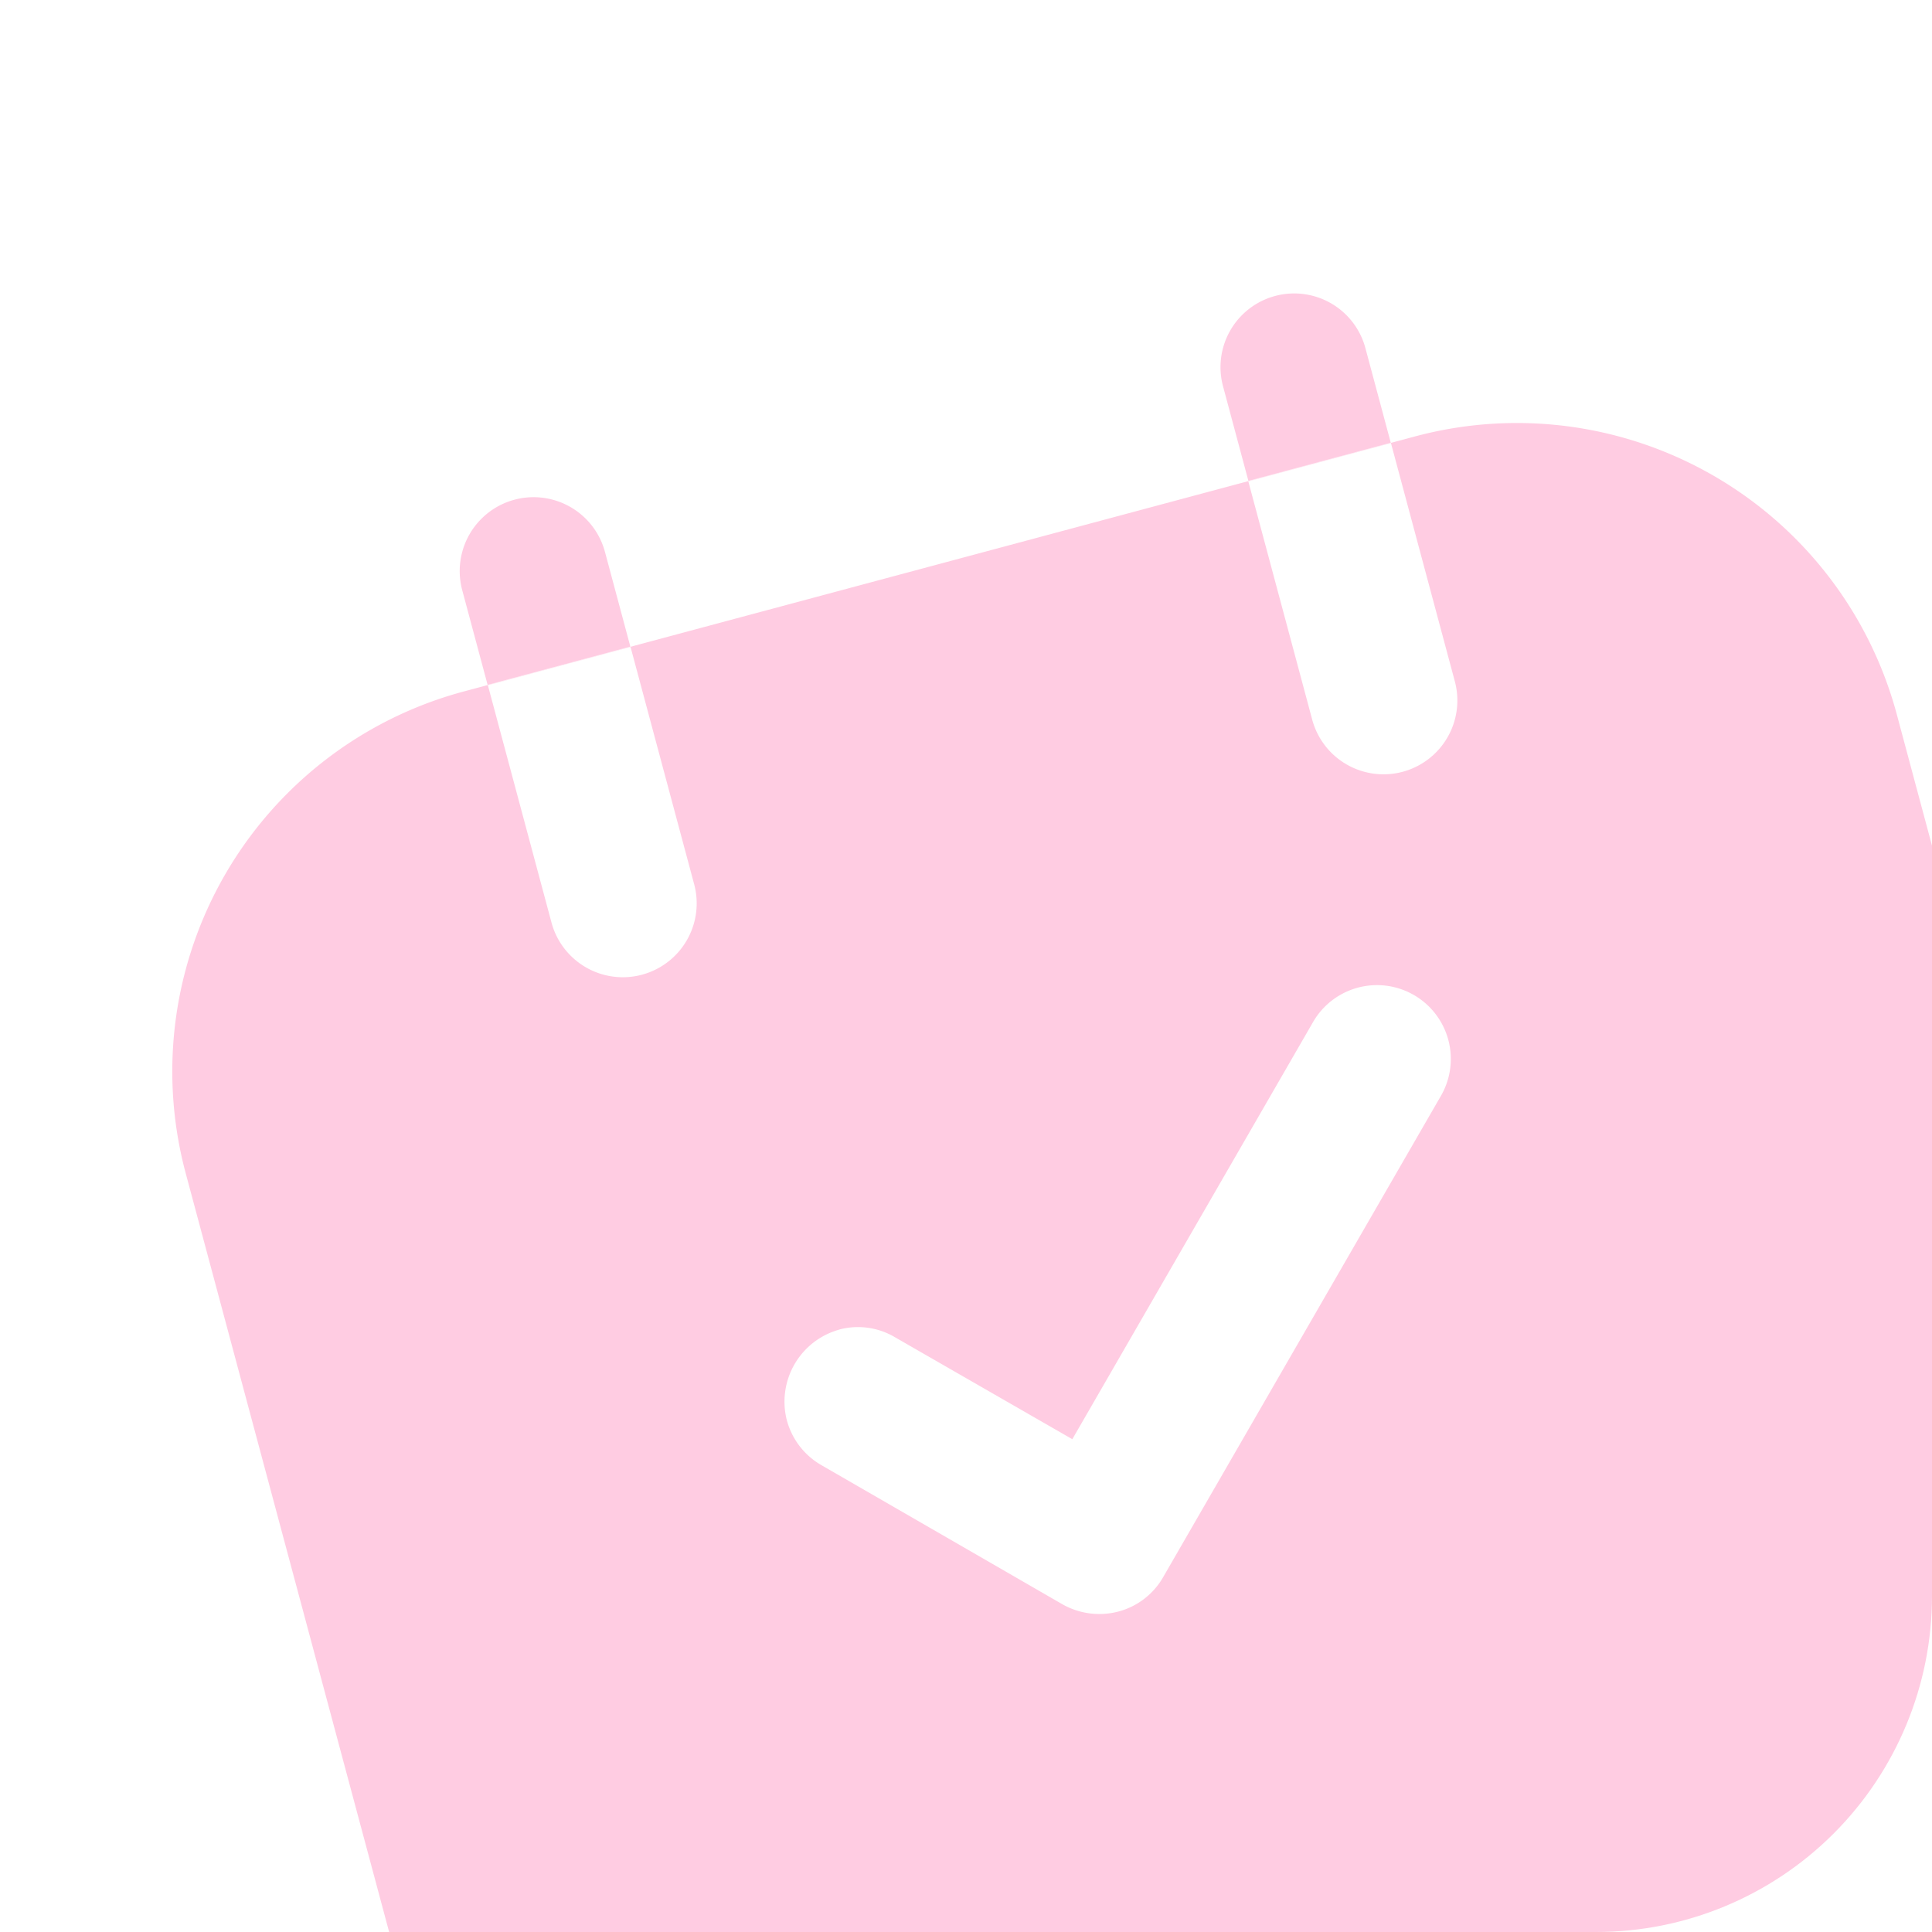 <svg xmlns="http://www.w3.org/2000/svg" xmlns:xlink="http://www.w3.org/1999/xlink" width="138" height="138" viewBox="0 0 138 138">
  <defs>
    <clipPath id="clip-path">
      <path id="Rectangle_7511" data-name="Rectangle 7511" d="M0,0H138a0,0,0,0,1,0,0V114a24,24,0,0,1-24,24H0a0,0,0,0,1,0,0V0A0,0,0,0,1,0,0Z" transform="translate(368 5146)" fill="#4389ff"/>
    </clipPath>
  </defs>
  <g id="events" transform="translate(-368 -5146)" opacity="0.2" clip-path="url(#clip-path)">
    <g id="Group_2077" data-name="Group 2077" transform="matrix(0.966, -0.259, 0.259, 0.966, 370.805, 5190.784)">
      <path id="Subtraction_47" data-name="Subtraction 47" d="M98.408,112.466H28.116A28.093,28.093,0,0,1,0,84.35V28.117A28.093,28.093,0,0,1,28.116,0H98.408a28.093,28.093,0,0,1,28.116,28.117V84.35a28.093,28.093,0,0,1-28.116,28.116Zm-56.231-61.5A5.341,5.341,0,0,0,36.9,56.218a5.276,5.276,0,0,0,1.563,3.777L52.492,74.026a5.351,5.351,0,0,0,3.751,1.551,5.22,5.22,0,0,0,3.721-1.551l28.1-28.1a5.273,5.273,0,0,0-7.445-7.468L56.243,62.836,45.9,52.527A5.183,5.183,0,0,0,42.177,50.961ZM86.1.014V17.559a5.274,5.274,0,1,0,10.547,0V.014ZM29.87.014V17.559a5.275,5.275,0,1,0,10.551,0V.014Z" transform="translate(-0.002 12.301)" fill="#ff006c"/>
      <path id="Subtraction_46" data-name="Subtraction 46" d="M66.78,12.287H56.254v-7a5.263,5.263,0,1,1,10.527,0v7Zm-56.226,0H0v-7a5.277,5.277,0,1,1,10.554,0v7Z" transform="translate(29.858)" fill="#ff006c"/>
    </g>
  </g>
</svg>
